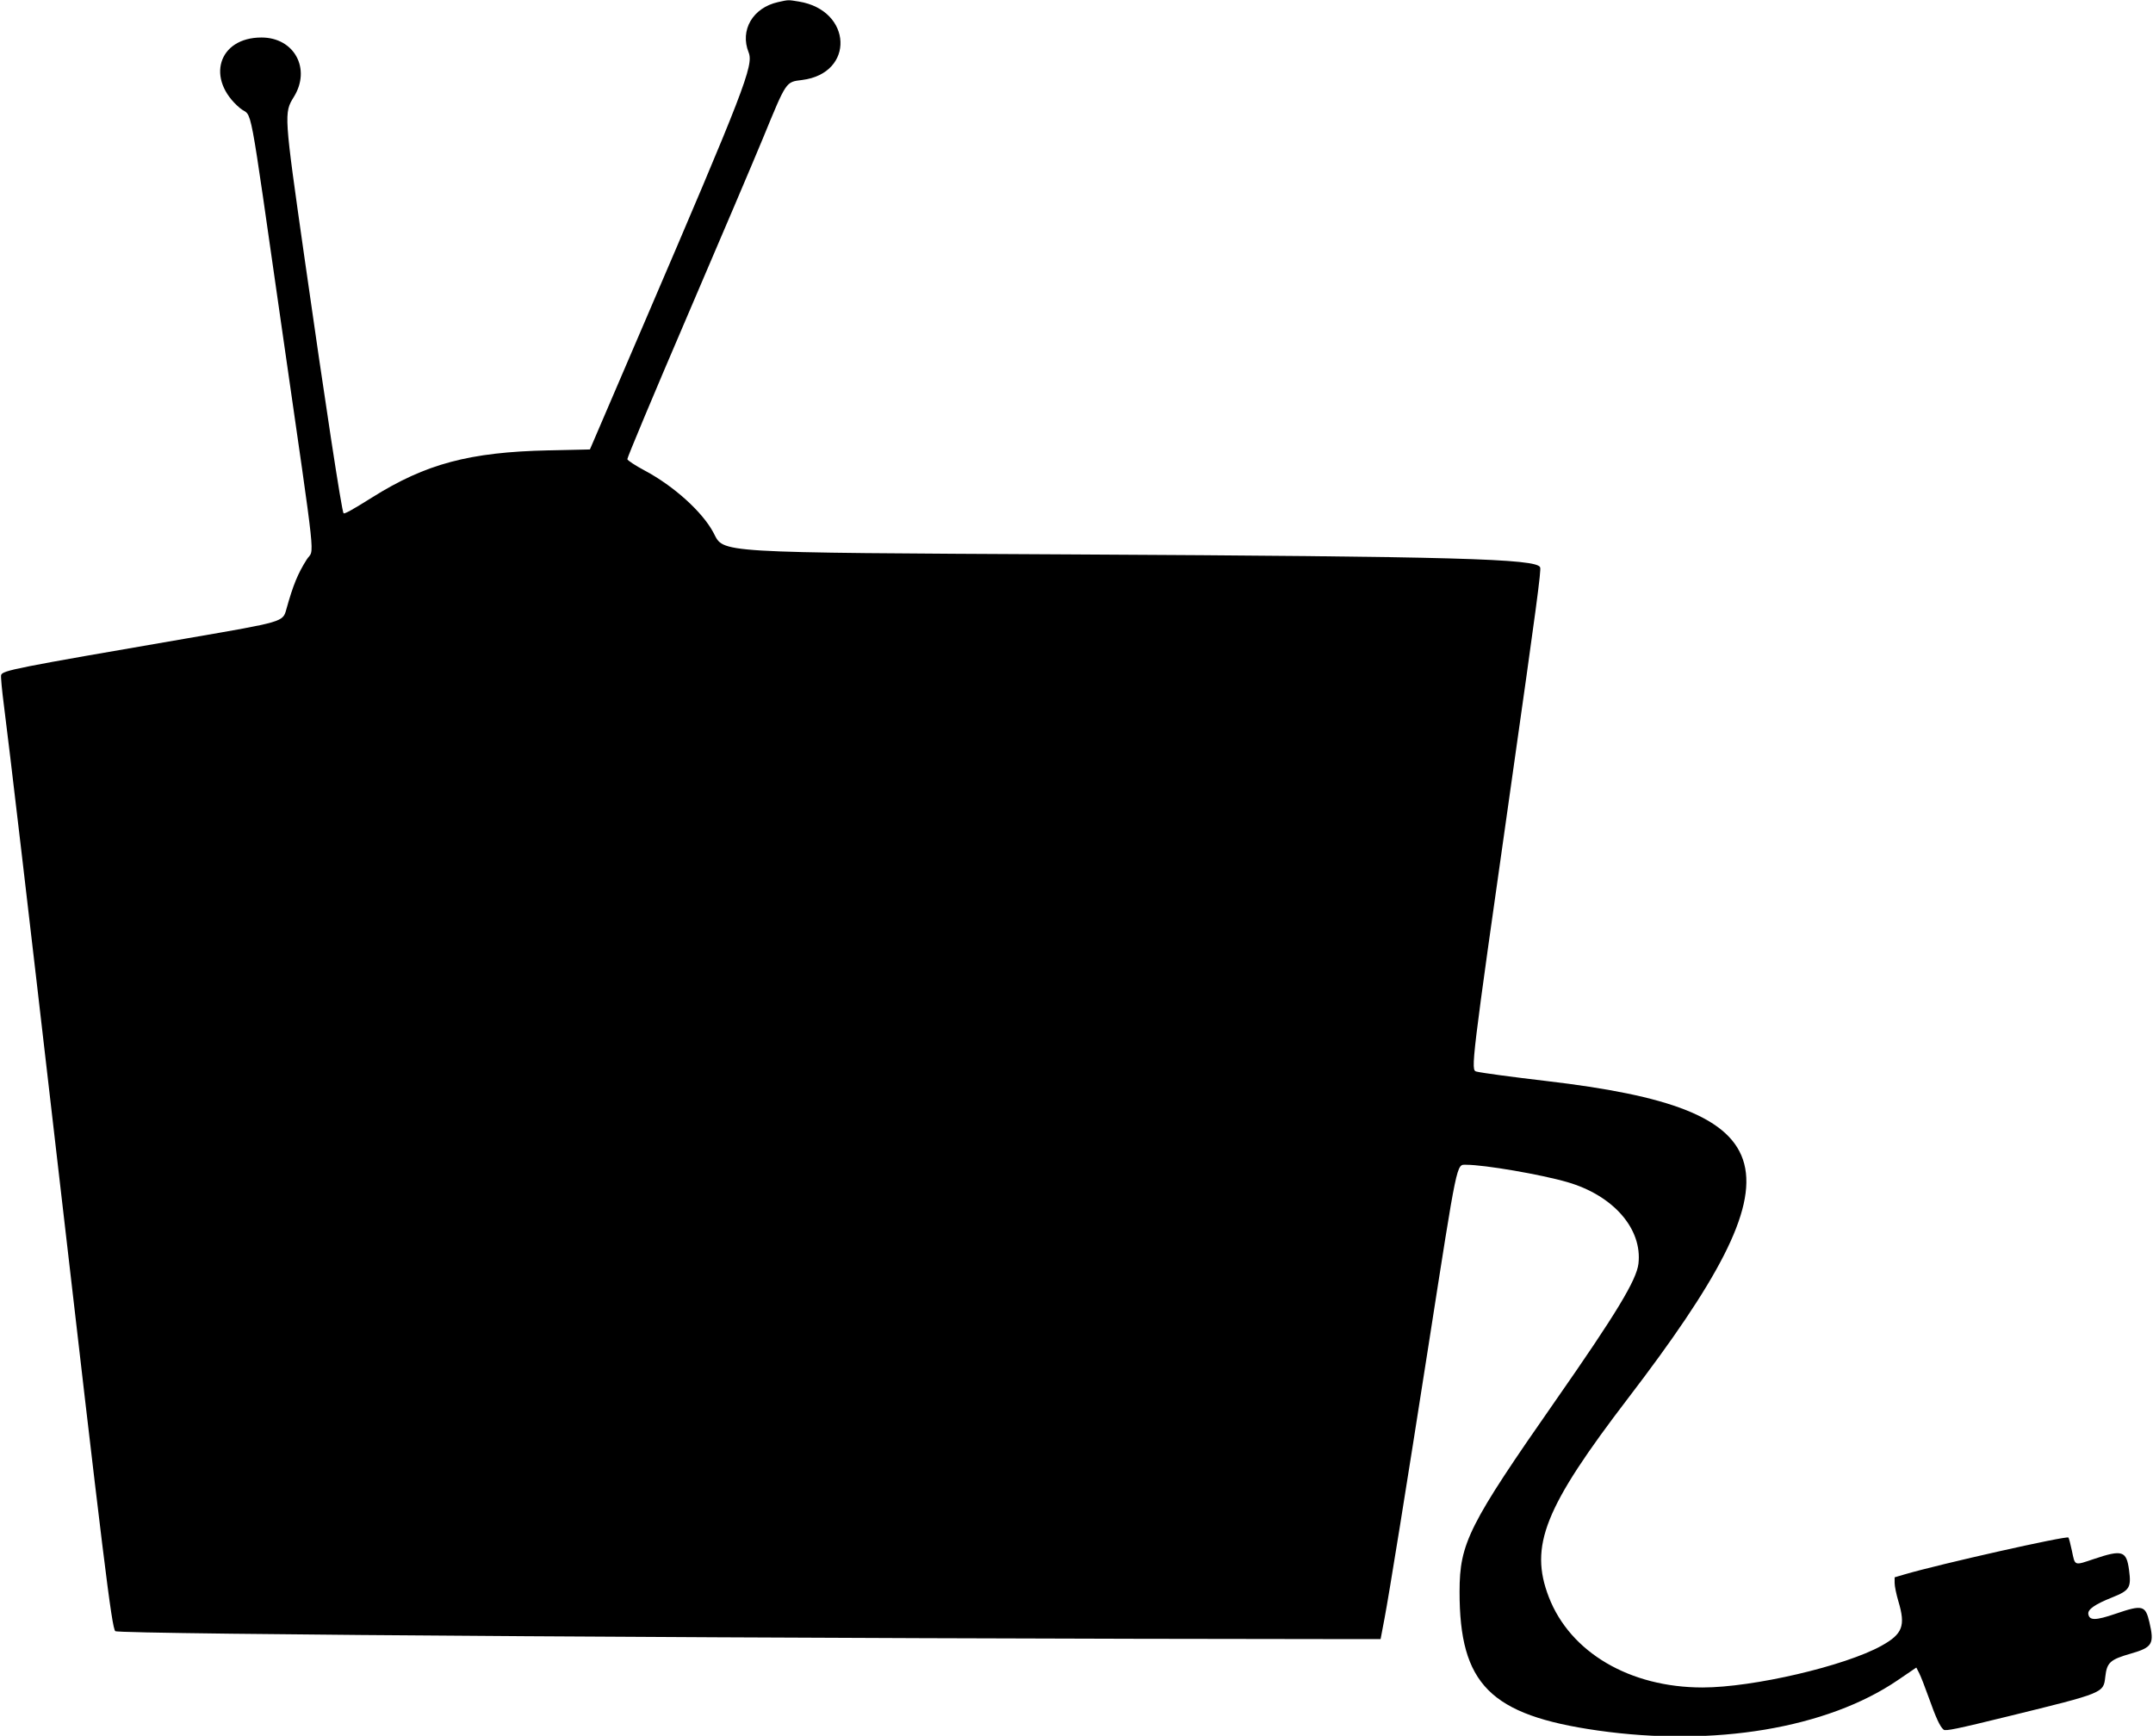 <?xml version="1.0" encoding="UTF-8"?>
<svg viewBox="0 0 400 322.53" xmlns="http://www.w3.org/2000/svg">
<path d="m144.56 0.389c-4.697 1.042-7.134 5.203-5.475 9.349 0.96 2.399-0.767 6.869-19.654 50.868l-9.831 22.903-7.713 0.171c-14.658 0.325-22.771 2.489-32.724 8.73-3.761 2.358-5.157 3.13-5.336 2.95-0.328-0.327-3.441-20.691-7.263-47.5-3.816-26.765-3.822-26.856-1.961-29.87 3.226-5.228 0.062-11.022-6.019-11.022-8.059 0-10.413 7.74-3.992 13.125 2.443 2.049 1.354-3.711 7.9 41.795 6.446 44.808 5.913 39.824 4.497 42.068-1.676 2.654-2.531 4.742-3.791 9.259-0.656 2.354-0.479 2.302-18.438 5.394-32.185 5.541-34.326 5.965-34.555 6.838-0.076 0.292 0.163 2.849 0.531 5.682 0.91 6.993 4.564 38.128 9.649 82.204 8.919 77.311 10.363 89.057 11.037 89.747 0.587 0.6 126.23 1.411 229 1.477l6.074 4e-3 0.734-3.859c0.863-4.546 4.014-24.104 8.173-50.737 5.438-34.823 5.171-33.544 6.983-33.544 3.415 0 13.902 1.799 18.826 3.23 8.539 2.481 13.941 8.686 13.191 15.151-0.352 3.033-4.135 9.286-15.286 25.268-16.25 23.29-17.937 26.641-17.948 35.649-0.019 17.22 5.68 22.958 25.641 25.816 21.648 3.098 42.639-0.411 55.725-9.317l3.493-2.377 0.535 1.042c0.294 0.574 1.089 2.605 1.766 4.513 1.353 3.813 2.102 5.435 2.765 5.985 0.363 0.301 2.387-0.117 12.115-2.505 17.724-4.35 17.585-4.293 17.926-7.31 0.303-2.681 0.88-3.203 4.784-4.328 3.985-1.148 4.361-1.793 3.407-5.844-0.734-3.12-1.282-3.256-6.268-1.55-3.736 1.278-4.896 1.287-5.076 0.037-0.122-0.849 1.242-1.797 4.399-3.057 3.283-1.31 3.607-1.831 3.17-5.099-0.478-3.582-1.256-3.829-6.5-2.064-3.741 1.259-3.517 1.343-4.12-1.536-0.256-1.227-0.546-2.325-0.644-2.441-0.317-0.376-23.938 4.936-30.394 6.835l-1.895 0.557v1.062c0 0.584 0.316 2.116 0.702 3.406 1.362 4.551 0.787 6.062-3.139 8.245-6.762 3.762-23.864 7.75-33.246 7.754-13.512 4e-3 -24.599-6.515-28.564-16.798-3.664-9.5-0.822-16.618 14.783-37.02 32.651-42.689 29.832-53.582-15.238-58.867-6.433-0.755-11.9-1.491-12.982-1.75-1.099-0.263-1.026-0.864 6.388-53.003 4.761-33.485 5.65-40.135 5.438-40.688-0.617-1.606-15.626-2.021-86.829-2.402-67.12-0.359-64.751-0.216-66.746-4.013-2.023-3.851-7.35-8.674-12.772-11.563-1.738-0.927-3.197-1.882-3.242-2.123-0.046-0.242 4.955-12.178 11.113-26.527 6.157-14.348 12.494-29.245 14.082-33.105 4.406-10.711 4.222-10.438 7.281-10.822 9.845-1.237 9.344-12.958-0.622-14.575-2.038-0.331-1.871-0.335-3.846 0.102" fill-rule="evenodd"/>
</svg>

